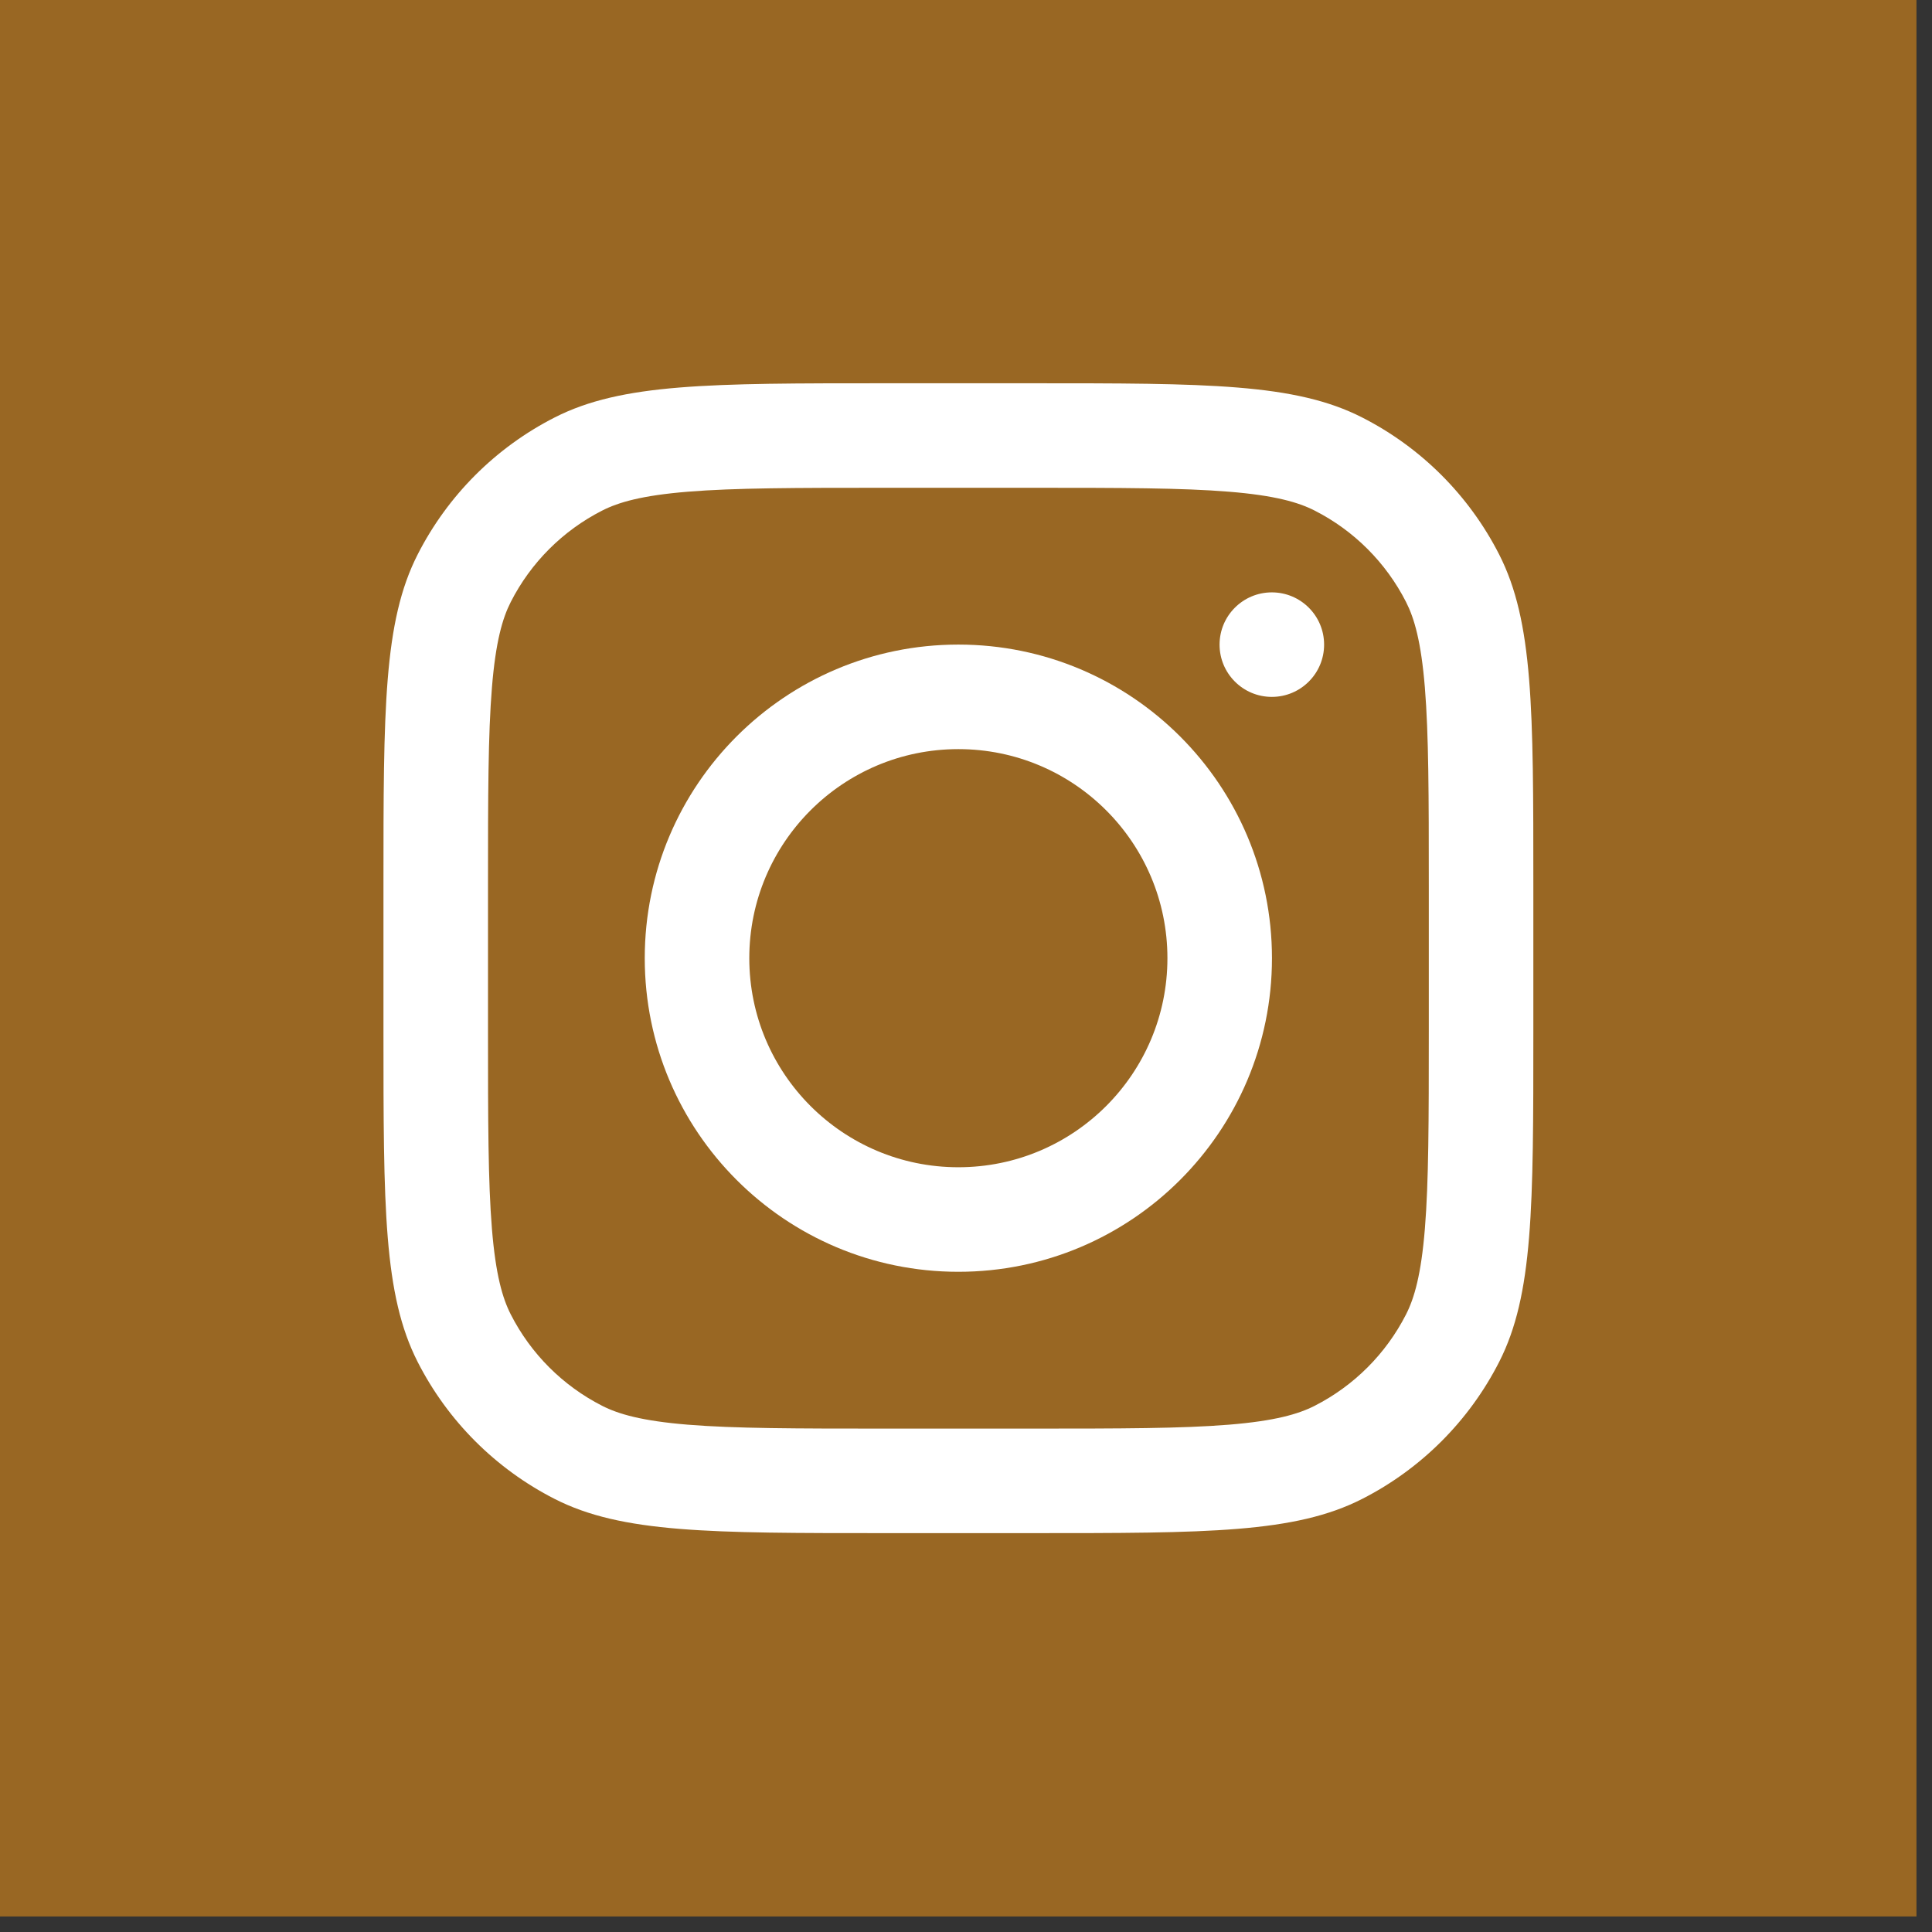 <?xml version="1.0" encoding="utf-8"?>
<svg xmlns="http://www.w3.org/2000/svg" fill="none" height="100%" overflow="visible" preserveAspectRatio="none" style="display: block;" viewBox="0 0 90 90" width="100%">
<rect x="0" y="0" width="90" height="90" fill="#333333" stroke="none"/>
<g id="Frame 8">
<rect fill="#996723" height="89.276" width="89.276"/>
<g id="Group 19030">
<path clip-rule="evenodd" d="M44.644 59.245C52.712 59.245 59.253 52.704 59.253 44.636C59.253 36.568 52.712 30.027 44.644 30.027C36.576 30.027 30.035 36.568 30.035 44.636C30.035 52.704 36.576 59.245 44.644 59.245ZM44.644 54.375C50.023 54.375 54.383 50.015 54.383 44.636C54.383 39.257 50.023 34.897 44.644 34.897C39.265 34.897 34.905 39.257 34.905 44.636C34.905 50.015 39.265 54.375 44.644 54.375Z" fill="white" fill-rule="evenodd" id="Vector"/>
<path d="M59.247 27.595C57.903 27.595 56.812 28.685 56.812 30.029C56.812 31.374 57.903 32.464 59.247 32.464C60.592 32.464 61.682 31.374 61.682 30.029C61.682 28.685 60.592 27.595 59.247 27.595Z" fill="white" id="Vector_2"/>
<path clip-rule="evenodd" d="M19.456 25.83C17.863 28.955 17.863 33.046 17.863 41.228V48.045C17.863 56.227 17.863 60.318 19.456 63.443C20.856 66.192 23.091 68.426 25.84 69.827C28.965 71.419 33.056 71.419 41.237 71.419H48.055C56.236 71.419 60.328 71.419 63.452 69.827C66.201 68.426 68.436 66.192 69.837 63.443C71.429 60.318 71.429 56.227 71.429 48.045V41.228C71.429 33.046 71.429 28.955 69.837 25.83C68.436 23.081 66.201 20.846 63.452 19.446C60.328 17.854 56.236 17.854 48.055 17.854H41.237C33.056 17.854 28.965 17.854 25.84 19.446C23.091 20.846 20.856 23.081 19.456 25.83ZM48.055 22.723H41.237C37.066 22.723 34.231 22.727 32.039 22.906C29.904 23.08 28.812 23.397 28.051 23.785C26.218 24.718 24.728 26.208 23.794 28.041C23.406 28.802 23.09 29.894 22.916 32.029C22.737 34.221 22.733 37.056 22.733 41.228V48.045C22.733 52.216 22.737 55.052 22.916 57.244C23.09 59.379 23.406 60.47 23.794 61.232C24.728 63.064 26.218 64.554 28.051 65.488C28.812 65.876 29.904 66.192 32.039 66.367C34.231 66.546 37.066 66.55 41.237 66.55H48.055C52.226 66.55 55.062 66.546 57.253 66.367C59.388 66.192 60.48 65.876 61.242 65.488C63.074 64.554 64.564 63.064 65.498 61.232C65.886 60.47 66.202 59.379 66.376 57.244C66.555 55.052 66.559 52.216 66.559 48.045V41.228C66.559 37.056 66.555 34.221 66.376 32.029C66.202 29.894 65.886 28.802 65.498 28.041C64.564 26.208 63.074 24.718 61.242 23.785C60.48 23.397 59.388 23.08 57.253 22.906C55.062 22.727 52.226 22.723 48.055 22.723Z" fill="white" fill-rule="evenodd" id="Vector_3"/>
</g>
</g>
</svg>